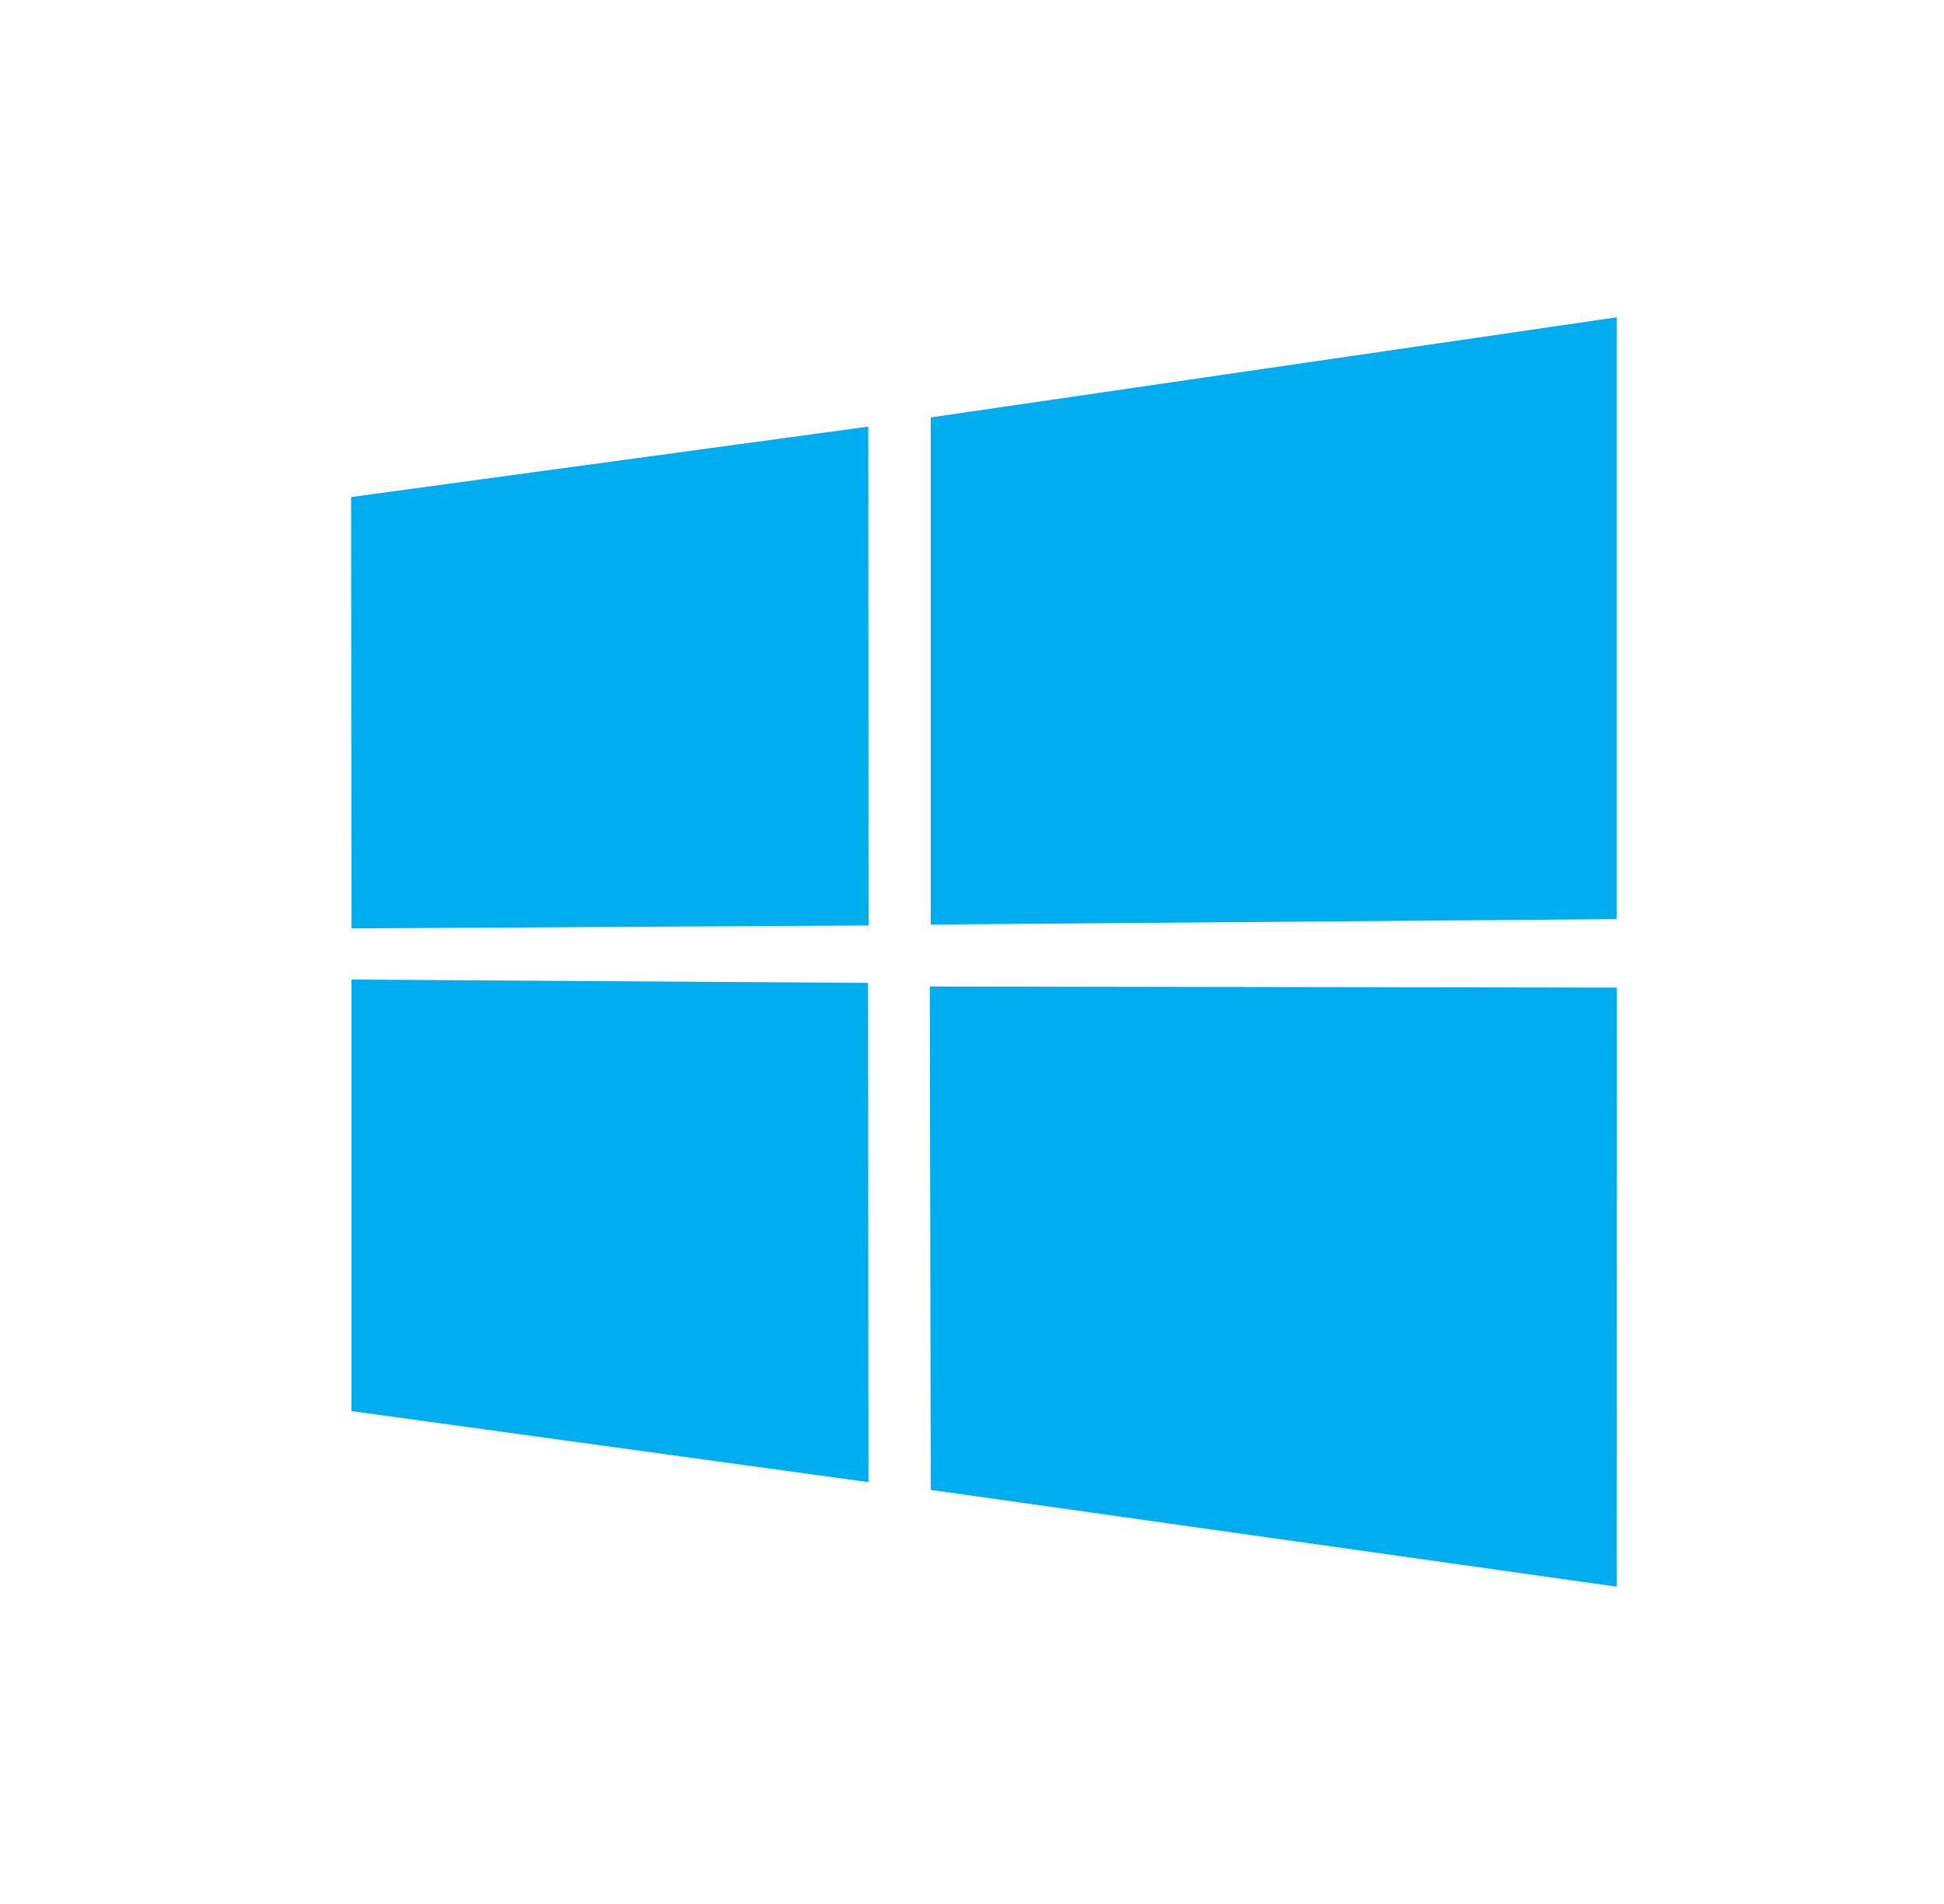 <svg width="49" height="48" viewBox="0 0 49 48" fill="none" xmlns="http://www.w3.org/2000/svg">
<path d="M8.849 12.531L21.886 10.755L21.892 23.331L8.861 23.405L8.849 12.531Z" fill="#00ADEF"/>
<path d="M21.88 24.779L21.89 37.365L8.859 35.574L8.859 24.695L21.88 24.779Z" fill="#00ADEF"/>
<path d="M23.46 10.523L40.747 8V23.171L23.46 23.308V10.523Z" fill="#00ADEF"/>
<path d="M40.751 24.898L40.747 40L23.46 37.56L23.436 24.87L40.751 24.898Z" fill="#00ADEF"/>
</svg>
